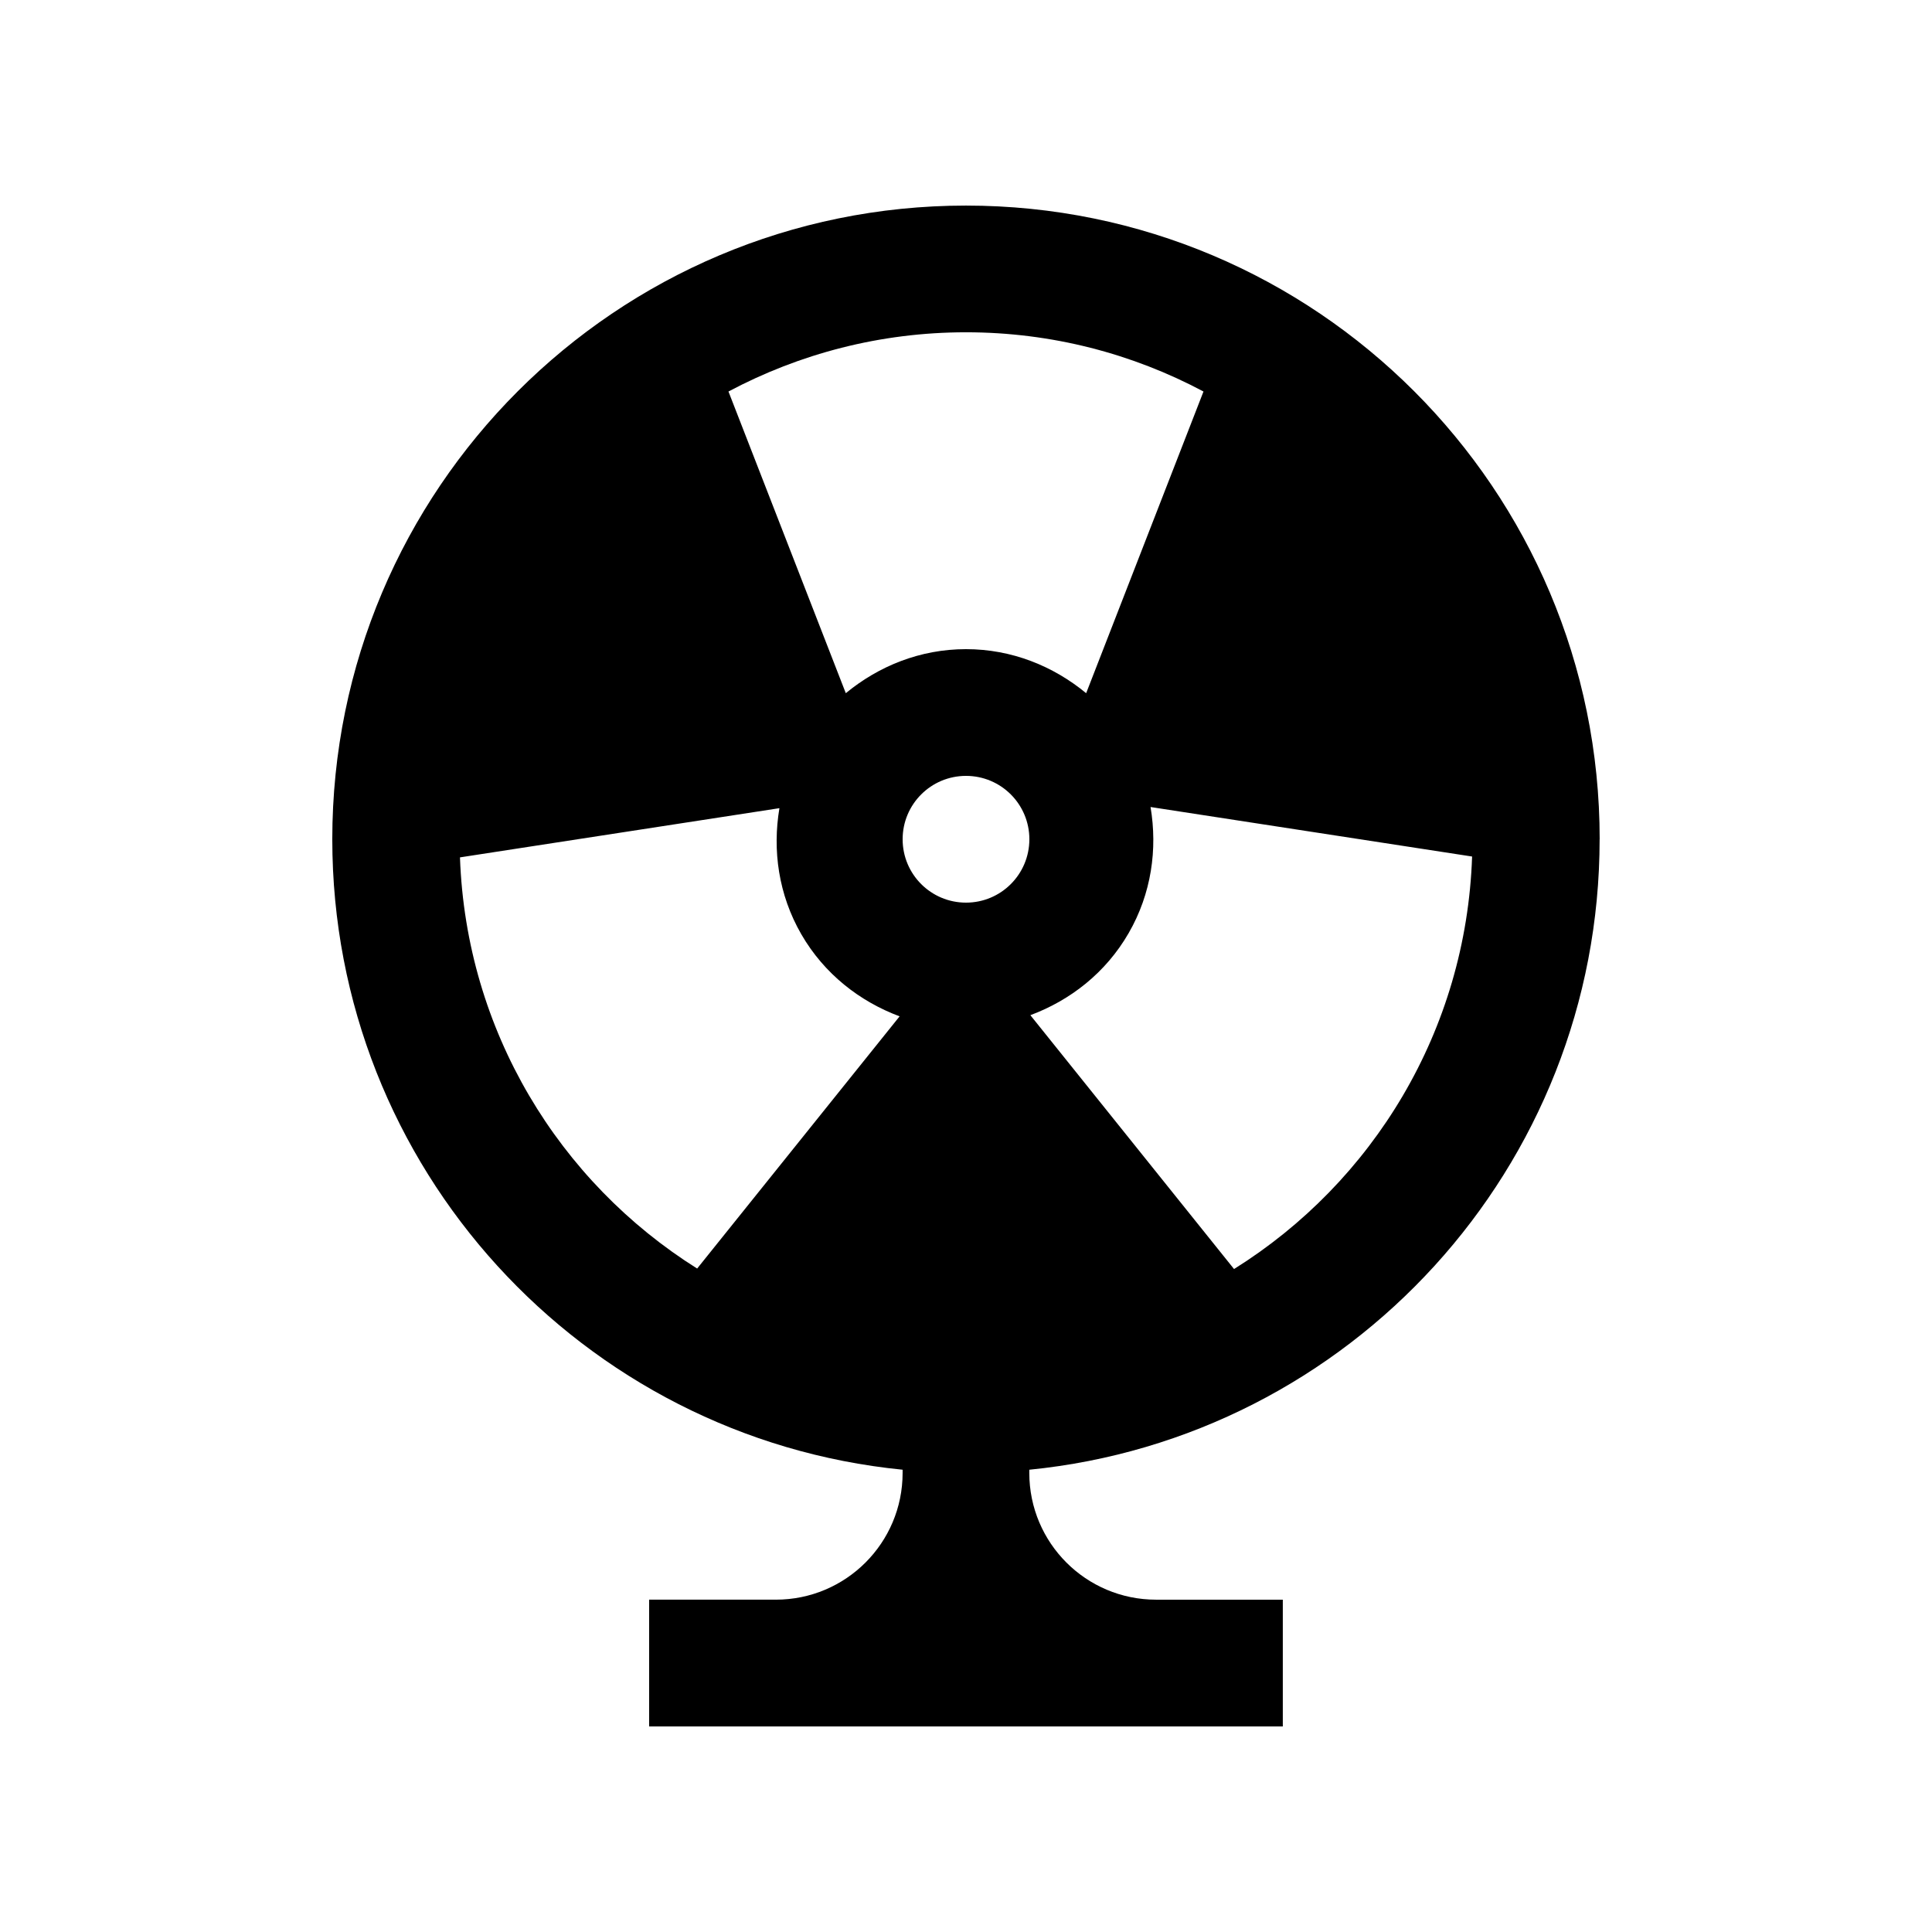 <?xml version="1.0" encoding="UTF-8"?>
<!-- Uploaded to: ICON Repo, www.iconrepo.com, Generator: ICON Repo Mixer Tools -->
<svg fill="#000000" width="800px" height="800px" version="1.1" viewBox="144 144 512 512" xmlns="http://www.w3.org/2000/svg">
 <path d="m567.93 366.41c0-92.758-75.18-167.93-167.93-167.93-92.758 0-167.94 75.176-167.94 167.93 0 87.082 66.27 158.67 151.14 167.08v0.855c0 18.551-15.039 33.582-33.59 33.582h-33.582v33.594h167.93v-33.59h-33.59c-18.551 0-33.59-15.035-33.59-33.582v-0.855c84.875-8.418 151.14-80.004 151.14-167.09zm-167.93 16.797c-9.281 0-16.793-7.512-16.793-16.793 0-9.285 7.512-16.797 16.793-16.797 9.285 0 16.793 7.512 16.793 16.793-0.004 9.285-7.508 16.797-16.793 16.797zm71.031 97.098-53.973-67.27c10.594-3.949 19.977-11.234 26.043-21.746 6.066-10.508 7.672-22.289 5.805-33.422l85.215 13.121c-1.559 46.164-26.328 86.344-63.09 109.32zm-8.094-232.55-31.094 79.949c-8.711-7.184-19.711-11.672-31.848-11.672-12.133 0-23.141 4.492-31.848 11.672l-31.094-79.949c18.785-9.984 40.188-15.695 62.941-15.695 22.77 0 44.172 5.703 62.941 15.695zm-197.04 123.46 84.656-13.039c-1.867 11.133-0.262 22.91 5.805 33.422 6.07 10.508 15.469 17.793 26.047 21.746l-53.652 66.836c-36.574-22.965-61.23-62.977-62.855-108.96z"/>
</svg>